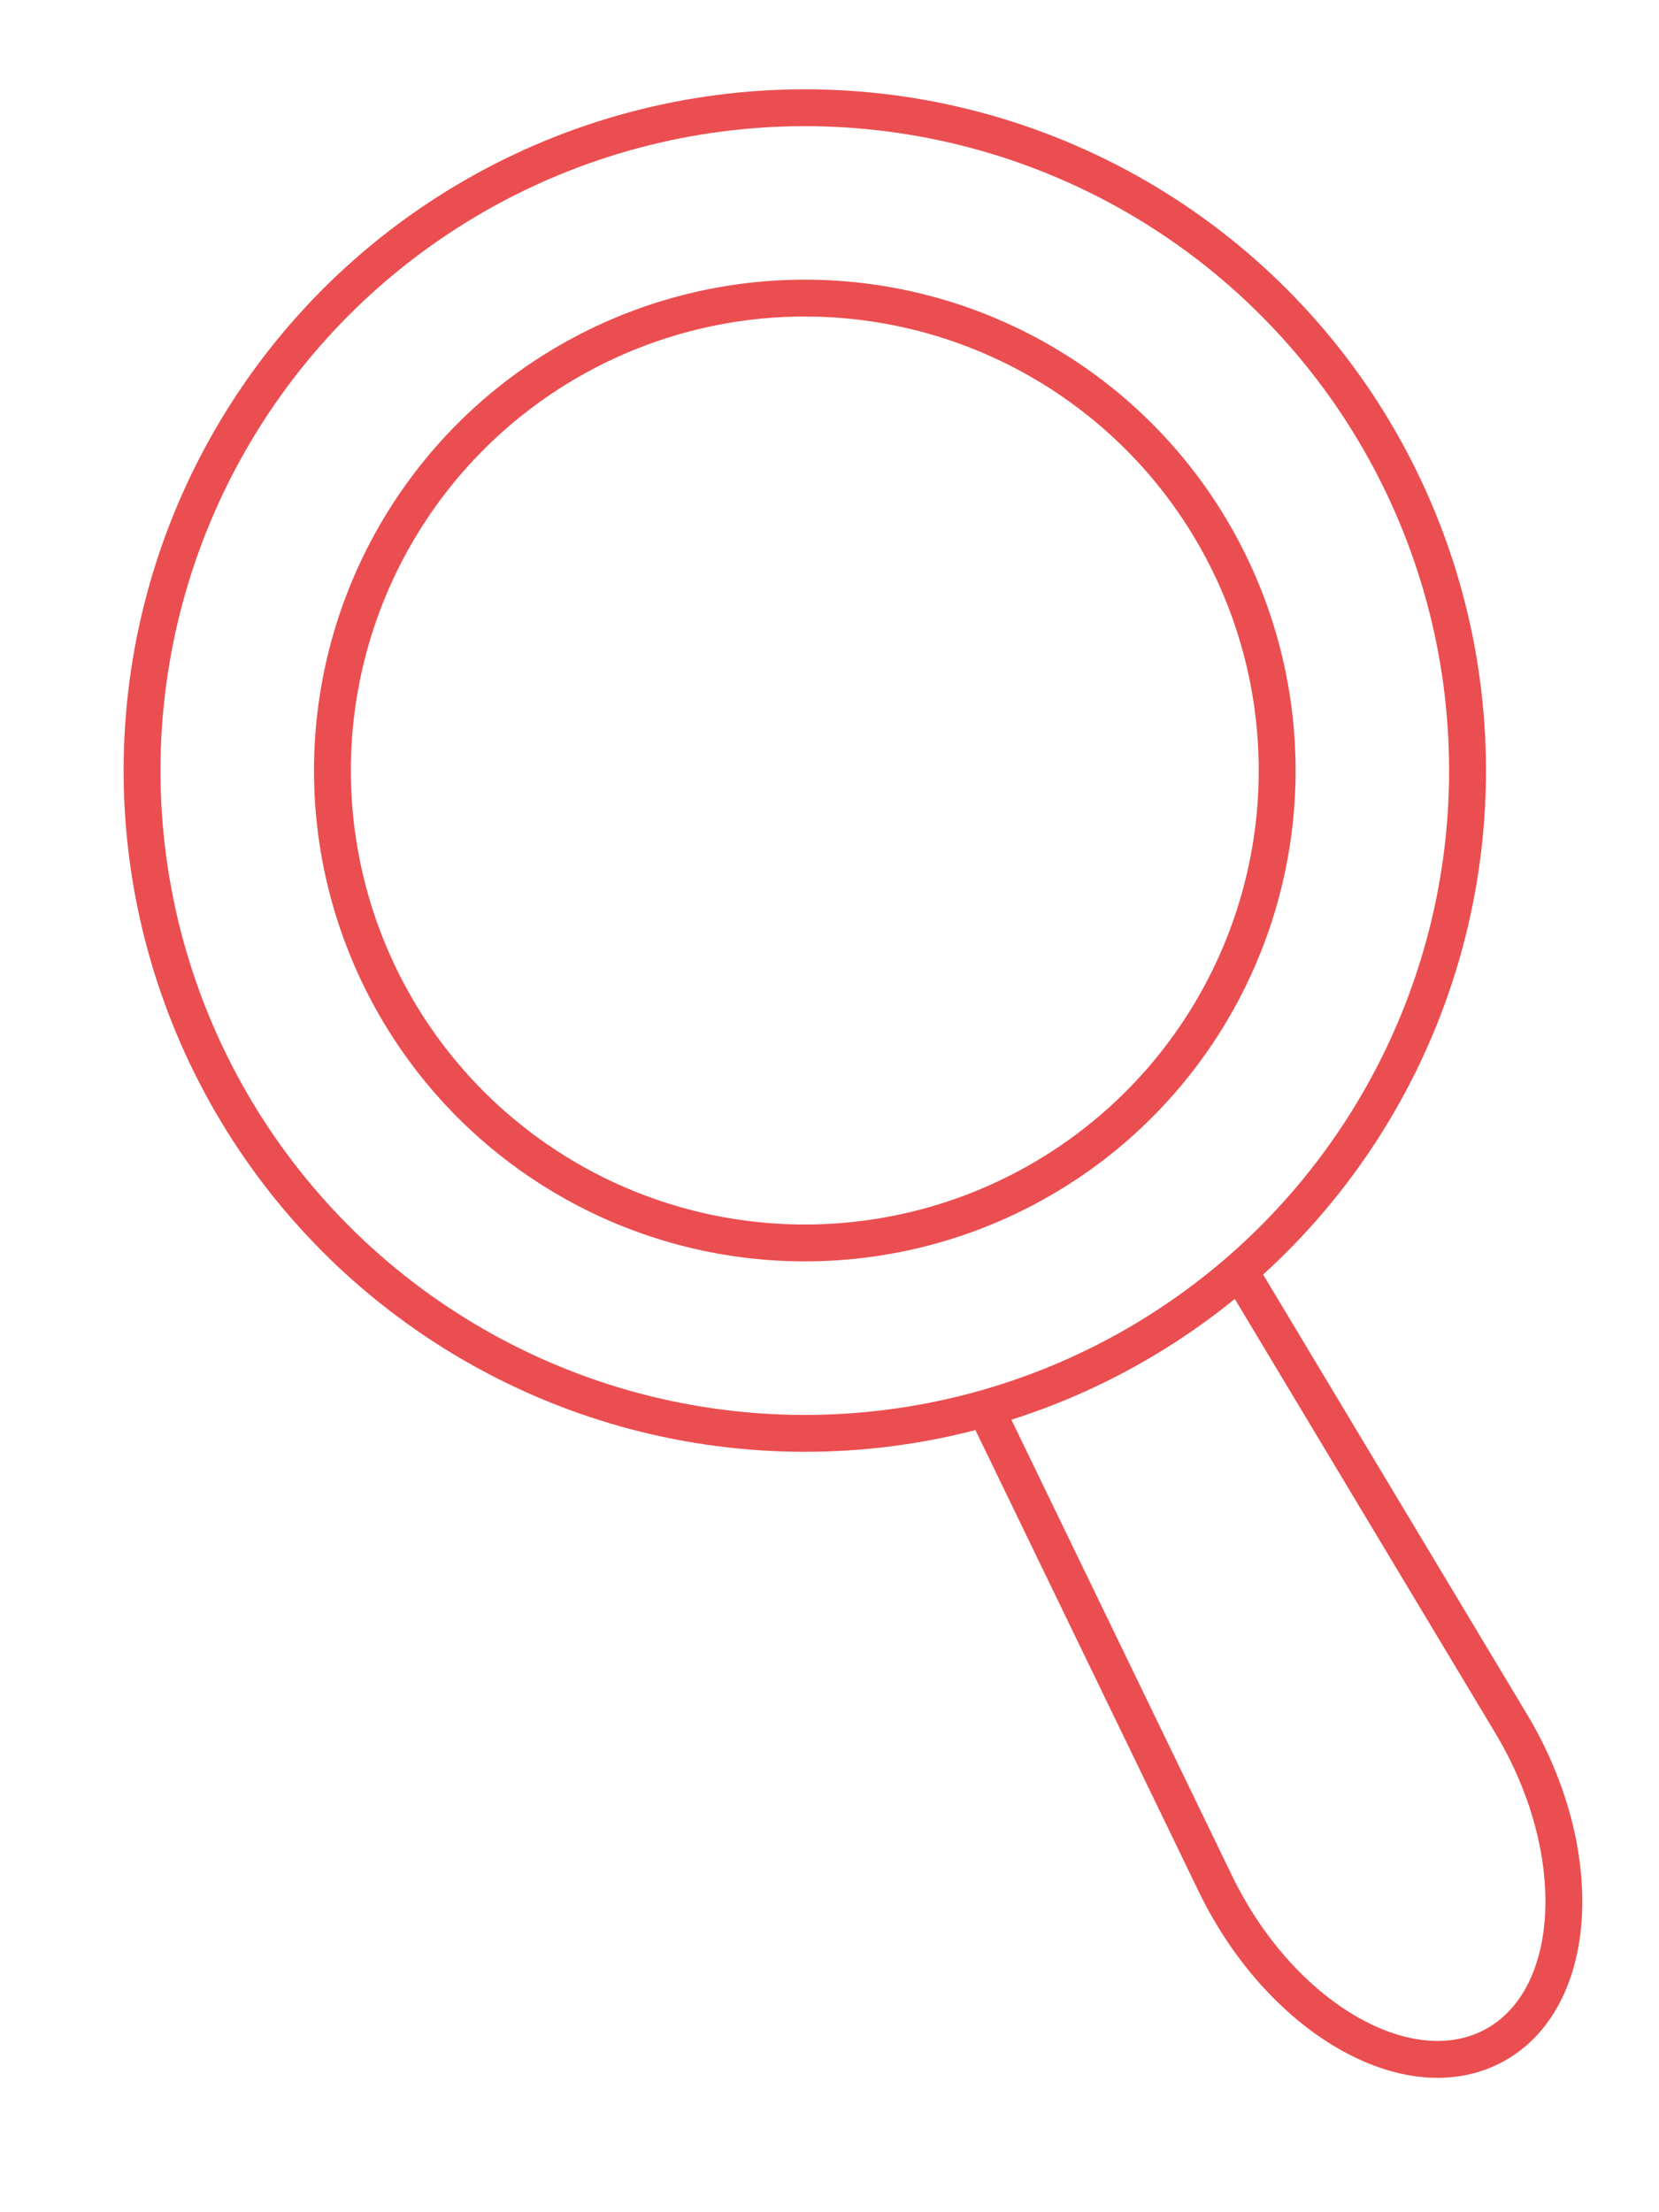 <?xml version="1.0" encoding="utf-8"?>
<!-- Generator: Adobe Illustrator 16.0.0, SVG Export Plug-In . SVG Version: 6.00 Build 0)  -->
<!DOCTYPE svg PUBLIC "-//W3C//DTD SVG 1.1//EN" "http://www.w3.org/Graphics/SVG/1.1/DTD/svg11.dtd">
<svg version="1.1" xmlns="http://www.w3.org/2000/svg" xmlns:xlink="http://www.w3.org/1999/xlink" x="0px" y="0px" width="45px"
	 height="60px" viewBox="0 0 45 60" enable-background="new 0 0 45 60" xml:space="preserve">
<g id="Calque_1" display="none">
	<g display="inline">
		
			<rect x="11.174" y="9.928" fill="none" stroke="#EB4E50" stroke-linecap="round" stroke-linejoin="round" stroke-miterlimit="10" width="32.118" height="39.254"/>
		<polyline fill="none" stroke="#EB4E50" stroke-linecap="round" stroke-linejoin="round" stroke-miterlimit="10" points="
			38.559,19.985 38.559,52.427 7.414,52.427 7.414,13.497 32.07,13.497 		"/>
		
			<line fill="none" stroke="#EB4E50" stroke-linecap="round" stroke-linejoin="round" stroke-miterlimit="10" x1="17.796" y1="34.583" x2="34.99" y2="34.583"/>
		
			<line fill="none" stroke="#EB4E50" stroke-linecap="round" stroke-linejoin="round" stroke-miterlimit="10" x1="17.796" y1="39.45" x2="34.99" y2="39.45"/>
		
			<line fill="none" stroke="#EB4E50" stroke-linecap="round" stroke-linejoin="round" stroke-miterlimit="10" x1="17.796" y1="30.367" x2="34.99" y2="30.367"/>
		
			<line fill="none" stroke="#EB4E50" stroke-linecap="round" stroke-linejoin="round" stroke-miterlimit="10" x1="20.391" y1="25.175" x2="34.99" y2="25.175"/>
		
			<line fill="none" stroke="#EB4E50" stroke-linecap="round" stroke-linejoin="round" stroke-miterlimit="10" x1="27.204" y1="44.642" x2="34.99" y2="44.642"/>
		<polygon fill="none" stroke="#EB4E50" stroke-linecap="round" stroke-linejoin="round" stroke-miterlimit="10" points="
			32.07,19.661 38.559,19.661 34.99,16.417 32.07,13.497 		"/>
		
			<circle fill="none" stroke="#EB4E50" stroke-linecap="round" stroke-linejoin="round" stroke-miterlimit="10" cx="10.334" cy="20.633" r="4.542"/>
		
			<circle fill="none" stroke="#EB4E50" stroke-linecap="round" stroke-linejoin="round" stroke-miterlimit="10" cx="10.334" cy="20.633" r="2.596"/>
		<path fill="none" stroke="#EB4E50" stroke-linecap="round" stroke-linejoin="round" stroke-miterlimit="10" d="M32.07,16.741
			c0,0-1.622-1.298-7.138-1.298c-5.515,0-7.786,2.92-7.786,2.92l2.596,0.648l-0.974,2.92c0,0,3.11-2.694,6.164-2.595
			c4.359,0.142,6.489,1.946,6.489,1.946l0.648-4.866"/>
		
			<line fill="none" stroke="#EB4E50" stroke-linecap="round" stroke-linejoin="round" stroke-miterlimit="10" x1="1.25" y1="14.145" x2="4.494" y2="14.145"/>
		
			<line fill="none" stroke="#EB4E50" stroke-linecap="round" stroke-linejoin="round" stroke-miterlimit="10" x1="3.521" y1="3.439" x2="8.063" y2="8.305"/>
		
			<line fill="none" stroke="#EB4E50" stroke-linecap="round" stroke-linejoin="round" stroke-miterlimit="10" x1="15.2" y1="2.791" x2="15.2" y2="5.71"/>
	</g>
</g>
<g id="Calque_2" display="none">
	<g display="inline">
		
			<rect x="1.75" y="14.786" fill="none" stroke="#EB4E50" stroke-linecap="round" stroke-linejoin="round" stroke-miterlimit="10" width="28.601" height="33.721"/>
		
			<rect x="30.227" y="11.417" fill="none" stroke="#EB4E50" stroke-linecap="round" stroke-linejoin="round" stroke-miterlimit="10" width="12.773" height="15.17"/>
		
			<rect x="26.768" y="4.498" fill="none" stroke="#EB4E50" stroke-linecap="round" stroke-linejoin="round" stroke-miterlimit="10" width="12.774" height="15.169"/>
		<polyline fill="none" stroke="#EB4E50" stroke-linecap="round" stroke-linejoin="round" stroke-miterlimit="10" points="
			21.485,44.448 22.421,43.198 5.185,43.198 5.185,29.461 4.248,30.397 		"/>
		<path fill="none" stroke="#EB4E50" stroke-linecap="round" stroke-linejoin="round" stroke-miterlimit="10" d="M5.185,40.701
			c0,0,2.927,0.781,9.744-3.435c4.851-3,4.059-8.743,4.059-8.743l-1.249,1.251"/>
		
			<line fill="none" stroke="#EB4E50" stroke-linecap="round" stroke-linejoin="round" stroke-miterlimit="10" x1="20.236" y1="29.774" x2="18.987" y2="28.523"/>
		<path fill="none" stroke="#EB4E50" stroke-linecap="round" stroke-linejoin="round" stroke-miterlimit="10" d="M10.493,36.329
			c0,0-1.054-1.244-1.25-2.497c-0.195-1.249,0.313-2.811,0.313-2.811h4.058c0,0-0.49,1.309-0.312,2.811
			c0.116,0.989,1.249,1.874,1.249,1.874L10.493,36.329z"/>
		<path fill="none" stroke="#EB4E50" stroke-linecap="round" stroke-linejoin="round" stroke-miterlimit="10" d="M7.682,27.275
			c0,0,0.696-1.246,0.892-2.498c0.195-1.248-0.312-2.809-0.312-2.809h-4.06c0,0,0.49,1.308,0.313,2.809
			c-0.118,0.988-0.893,1.873-0.893,1.873L7.682,27.275z"/>
		
			<line fill="none" stroke="#EB4E50" stroke-linecap="round" stroke-linejoin="round" stroke-miterlimit="10" x1="28.63" y1="6.095" x2="31.026" y2="8.225"/>
		
			<line fill="none" stroke="#EB4E50" stroke-linecap="round" stroke-linejoin="round" stroke-miterlimit="10" x1="31.026" y1="6.095" x2="28.63" y2="8.225"/>
		<path fill="none" stroke="#EB4E50" stroke-linecap="round" stroke-linejoin="round" stroke-miterlimit="10" d="M29.961,9.289
			c0,0,0.033,2.894,2.129,4.791c2.095,1.896,4.257,1.863,4.257,1.863l-0.531-1.064"/>
		
			<line fill="none" stroke="#EB4E50" stroke-linecap="round" stroke-linejoin="round" stroke-miterlimit="10" x1="35.547" y1="17.008" x2="36.347" y2="15.942"/>
		
			<line fill="none" stroke="#EB4E50" stroke-linecap="round" stroke-linejoin="round" stroke-miterlimit="10" x1="33.687" y1="6.893" x2="37.68" y2="6.893"/>
		
			<line fill="none" stroke="#EB4E50" stroke-linecap="round" stroke-linejoin="round" stroke-miterlimit="10" x1="33.687" y1="8.49" x2="36.081" y2="8.49"/>
		
			<line fill="none" stroke="#EB4E50" stroke-linecap="round" stroke-linejoin="round" stroke-miterlimit="10" x1="33.687" y1="10.086" x2="37.68" y2="10.086"/>
		
			<line fill="none" stroke="#EB4E50" stroke-linecap="round" stroke-linejoin="round" stroke-miterlimit="10" x1="28.364" y1="16.474" x2="32.09" y2="16.474"/>
		
			<line fill="none" stroke="#EB4E50" stroke-linecap="round" stroke-linejoin="round" stroke-miterlimit="10" x1="28.364" y1="18.07" x2="32.09" y2="18.07"/>
		
			<line fill="none" stroke="#EB4E50" stroke-linecap="round" stroke-linejoin="round" stroke-miterlimit="10" x1="33.153" y1="22.064" x2="40.604" y2="22.064"/>
		
			<line fill="none" stroke="#EB4E50" stroke-linecap="round" stroke-linejoin="round" stroke-miterlimit="10" x1="33.153" y1="23.66" x2="40.604" y2="23.66"/>
		<polyline fill="none" stroke="#EB4E50" stroke-linecap="round" stroke-linejoin="round" stroke-miterlimit="10" points="
			13.488,56 17.547,48.507 16.363,48.507 20.11,56 		"/>
	</g>
</g>
<g id="Calque_3">
	<g>
		<g>
			<g>
				<g>
					
						<circle fill="none" stroke="#EB4E50" stroke-linecap="round" stroke-linejoin="round" stroke-miterlimit="10" cx="21.83" cy="20.899" r="17.977"/>
				</g>
			</g>
		</g>
		<g>
			<g>
				<g>
					
						<circle fill="none" stroke="#EB4E50" stroke-linecap="round" stroke-linejoin="round" stroke-miterlimit="10" cx="21.83" cy="20.898" r="12.813"/>
				</g>
			</g>
		</g>
		<path fill="none" stroke="#EB4E50" stroke-linecap="round" stroke-linejoin="round" stroke-miterlimit="10" d="M33.854,34.86
			l7.136,11.89c2.077,3.462,1.864,7.471-0.465,8.73l0,0c-2.329,1.258-5.8-0.759-7.559-4.394l-6.04-12.481"/>
	</g>
</g>
</svg>
